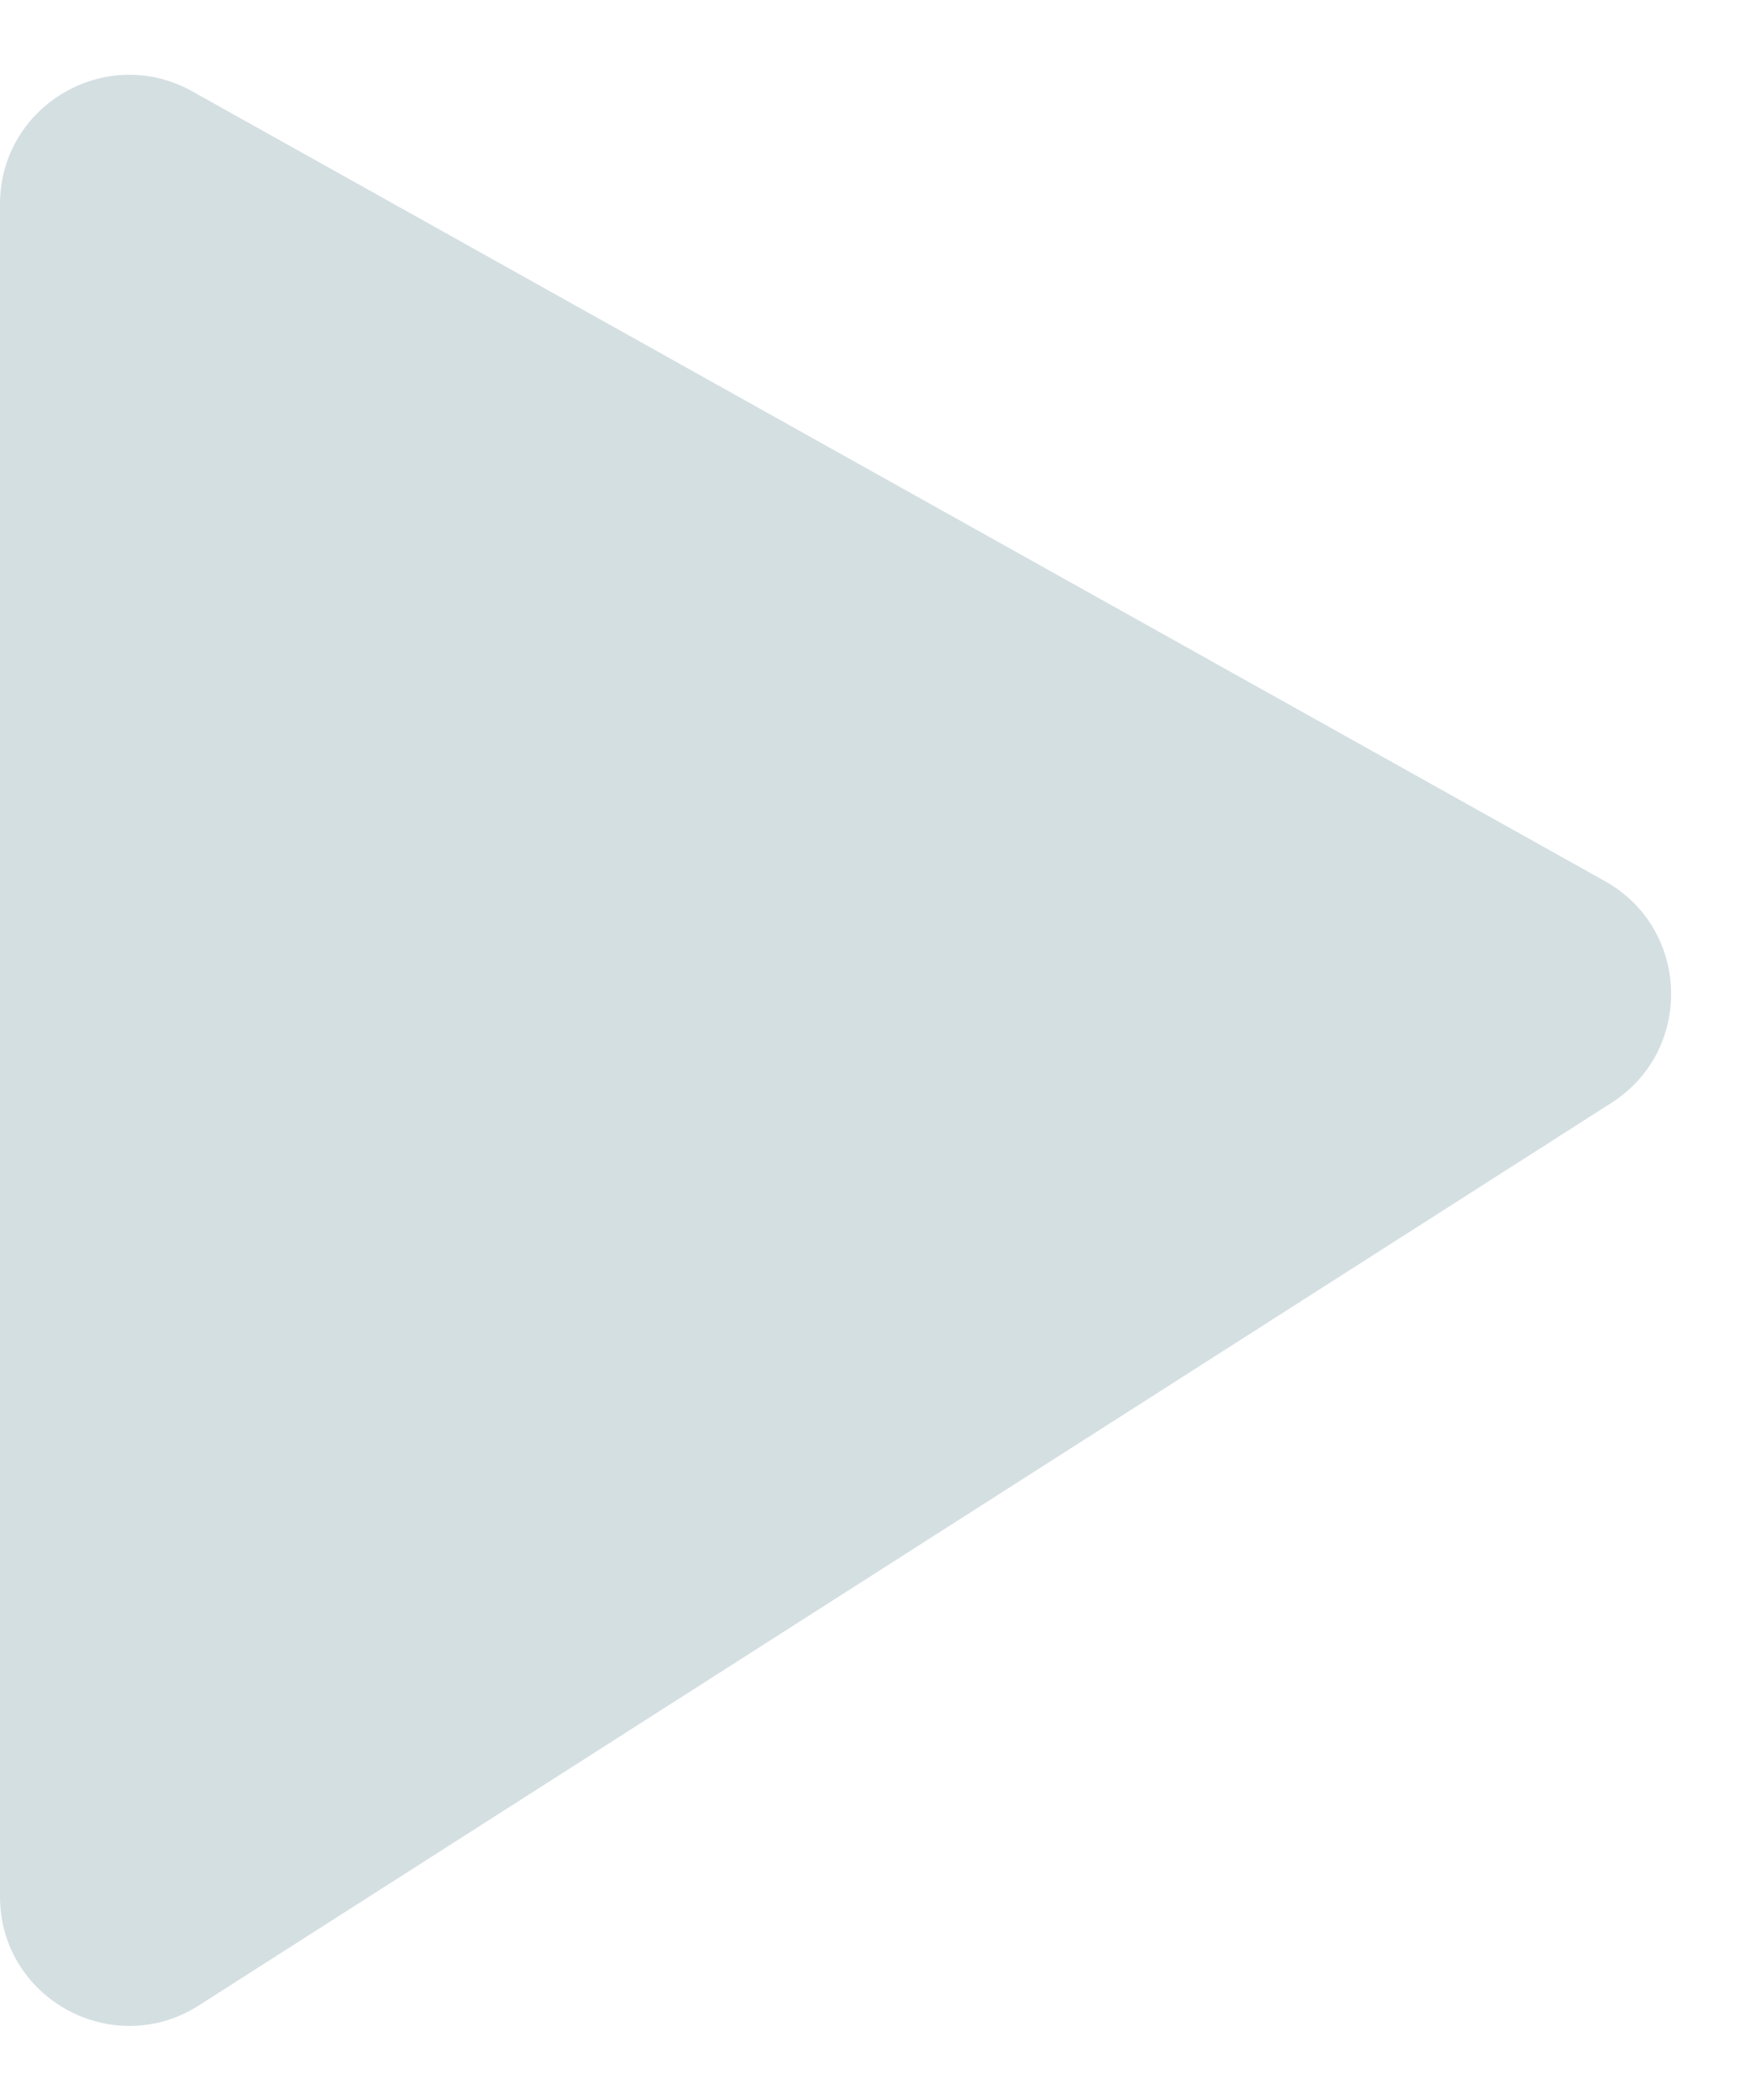 <svg width="108" height="130" viewBox="0 0 108 130" fill="none" xmlns="http://www.w3.org/2000/svg">
<g filter="url(#filter0_f_360_1559)">
<path d="M0 117.394V12.639C0 6.529 6.572 2.675 11.904 5.656L99.331 54.542C104.61 57.493 104.831 65.009 99.735 68.266L12.308 124.135C6.983 127.538 0 123.713 0 117.394Z" fill="#296372" fill-opacity="0.2"/>
</g>
<defs>
<filter id="filter0_f_360_1559" x="-4" y="0.627" width="111.428" height="128.779" filterUnits="userSpaceOnUse" color-interpolation-filters="sRGB">
<feFlood flood-opacity="0" result="BackgroundImageFix"/>
<feBlend mode="normal" in="SourceGraphic" in2="BackgroundImageFix" result="shape"/>
<feGaussianBlur stdDeviation="2" result="effect1_foregroundBlur_360_1559"/>
</filter>
</defs>
</svg>
